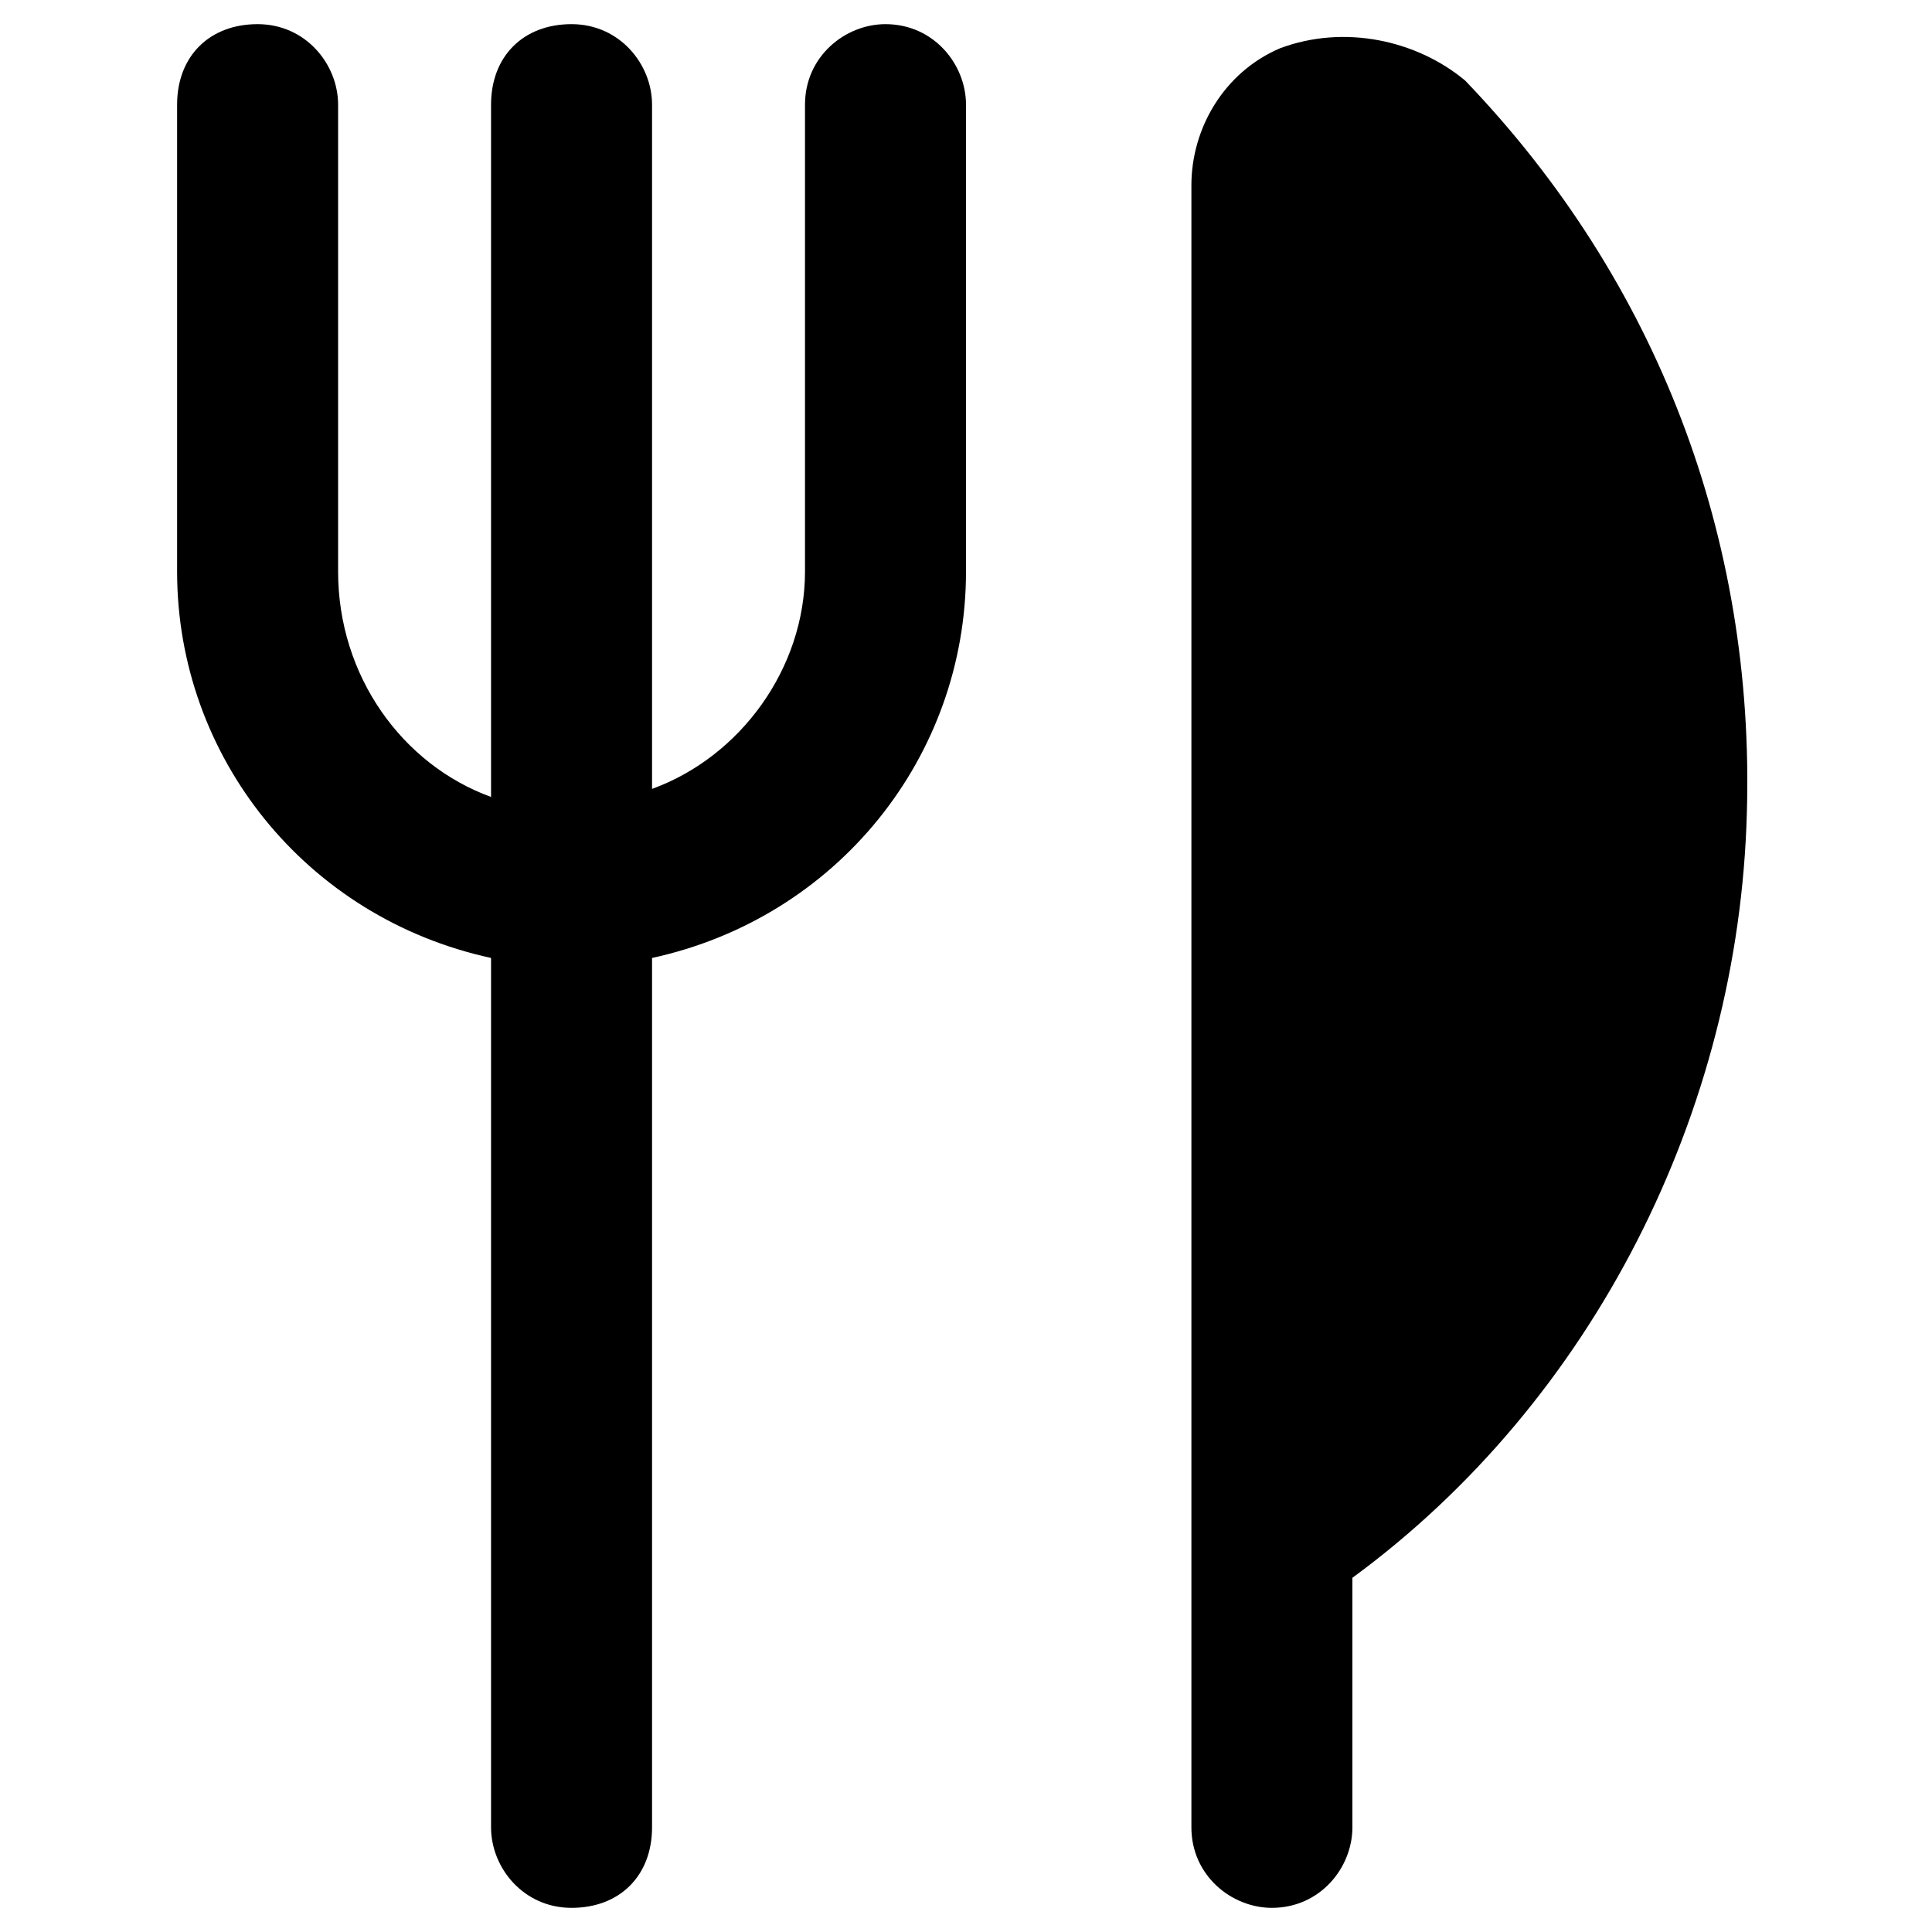 <?xml version="1.0" encoding="utf-8"?>
<!-- Generator: Adobe Illustrator 27.5.0, SVG Export Plug-In . SVG Version: 6.00 Build 0)  -->
<svg version="1.1" id="Layer_1" xmlns="http://www.w3.org/2000/svg" xmlns:xlink="http://www.w3.org/1999/xlink" x="0px" y="0px"
	 viewBox="0 0 24 24" style="enable-background:new 0 0 24 24;" xml:space="preserve">
<g>
	<path id="utensils" d="M21.7,10.1c-0.1,3.7-1.9,7.3-4.9,9.5v3.1c0,0.5-0.4,1-1,1c-0.5,0-1-0.4-1-1V2.3c0-0.7,0.4-1.4,1.1-1.7
		c0.8-0.3,1.7-0.1,2.3,0.4C20.6,3.5,21.8,6.7,21.7,10.1z M11,0.3c-0.5,0-1,0.4-1,1v5.8c0,1.2-0.8,2.3-1.9,2.7V1.3c0-0.5-0.4-1-1-1
		s-1,0.4-1,1v8.6C5,9.5,4.2,8.4,4.2,7.1V1.3c0-0.5-0.4-1-1-1s-1,0.4-1,1v5.8c0,2.3,1.6,4.3,3.9,4.8v10.8c0,0.5,0.4,1,1,1s1-0.4,1-1
		V11.9c2.3-0.5,3.9-2.5,3.9-4.8V1.3C12,0.8,11.6,0.3,11,0.3z"/>
</g>
</svg>
